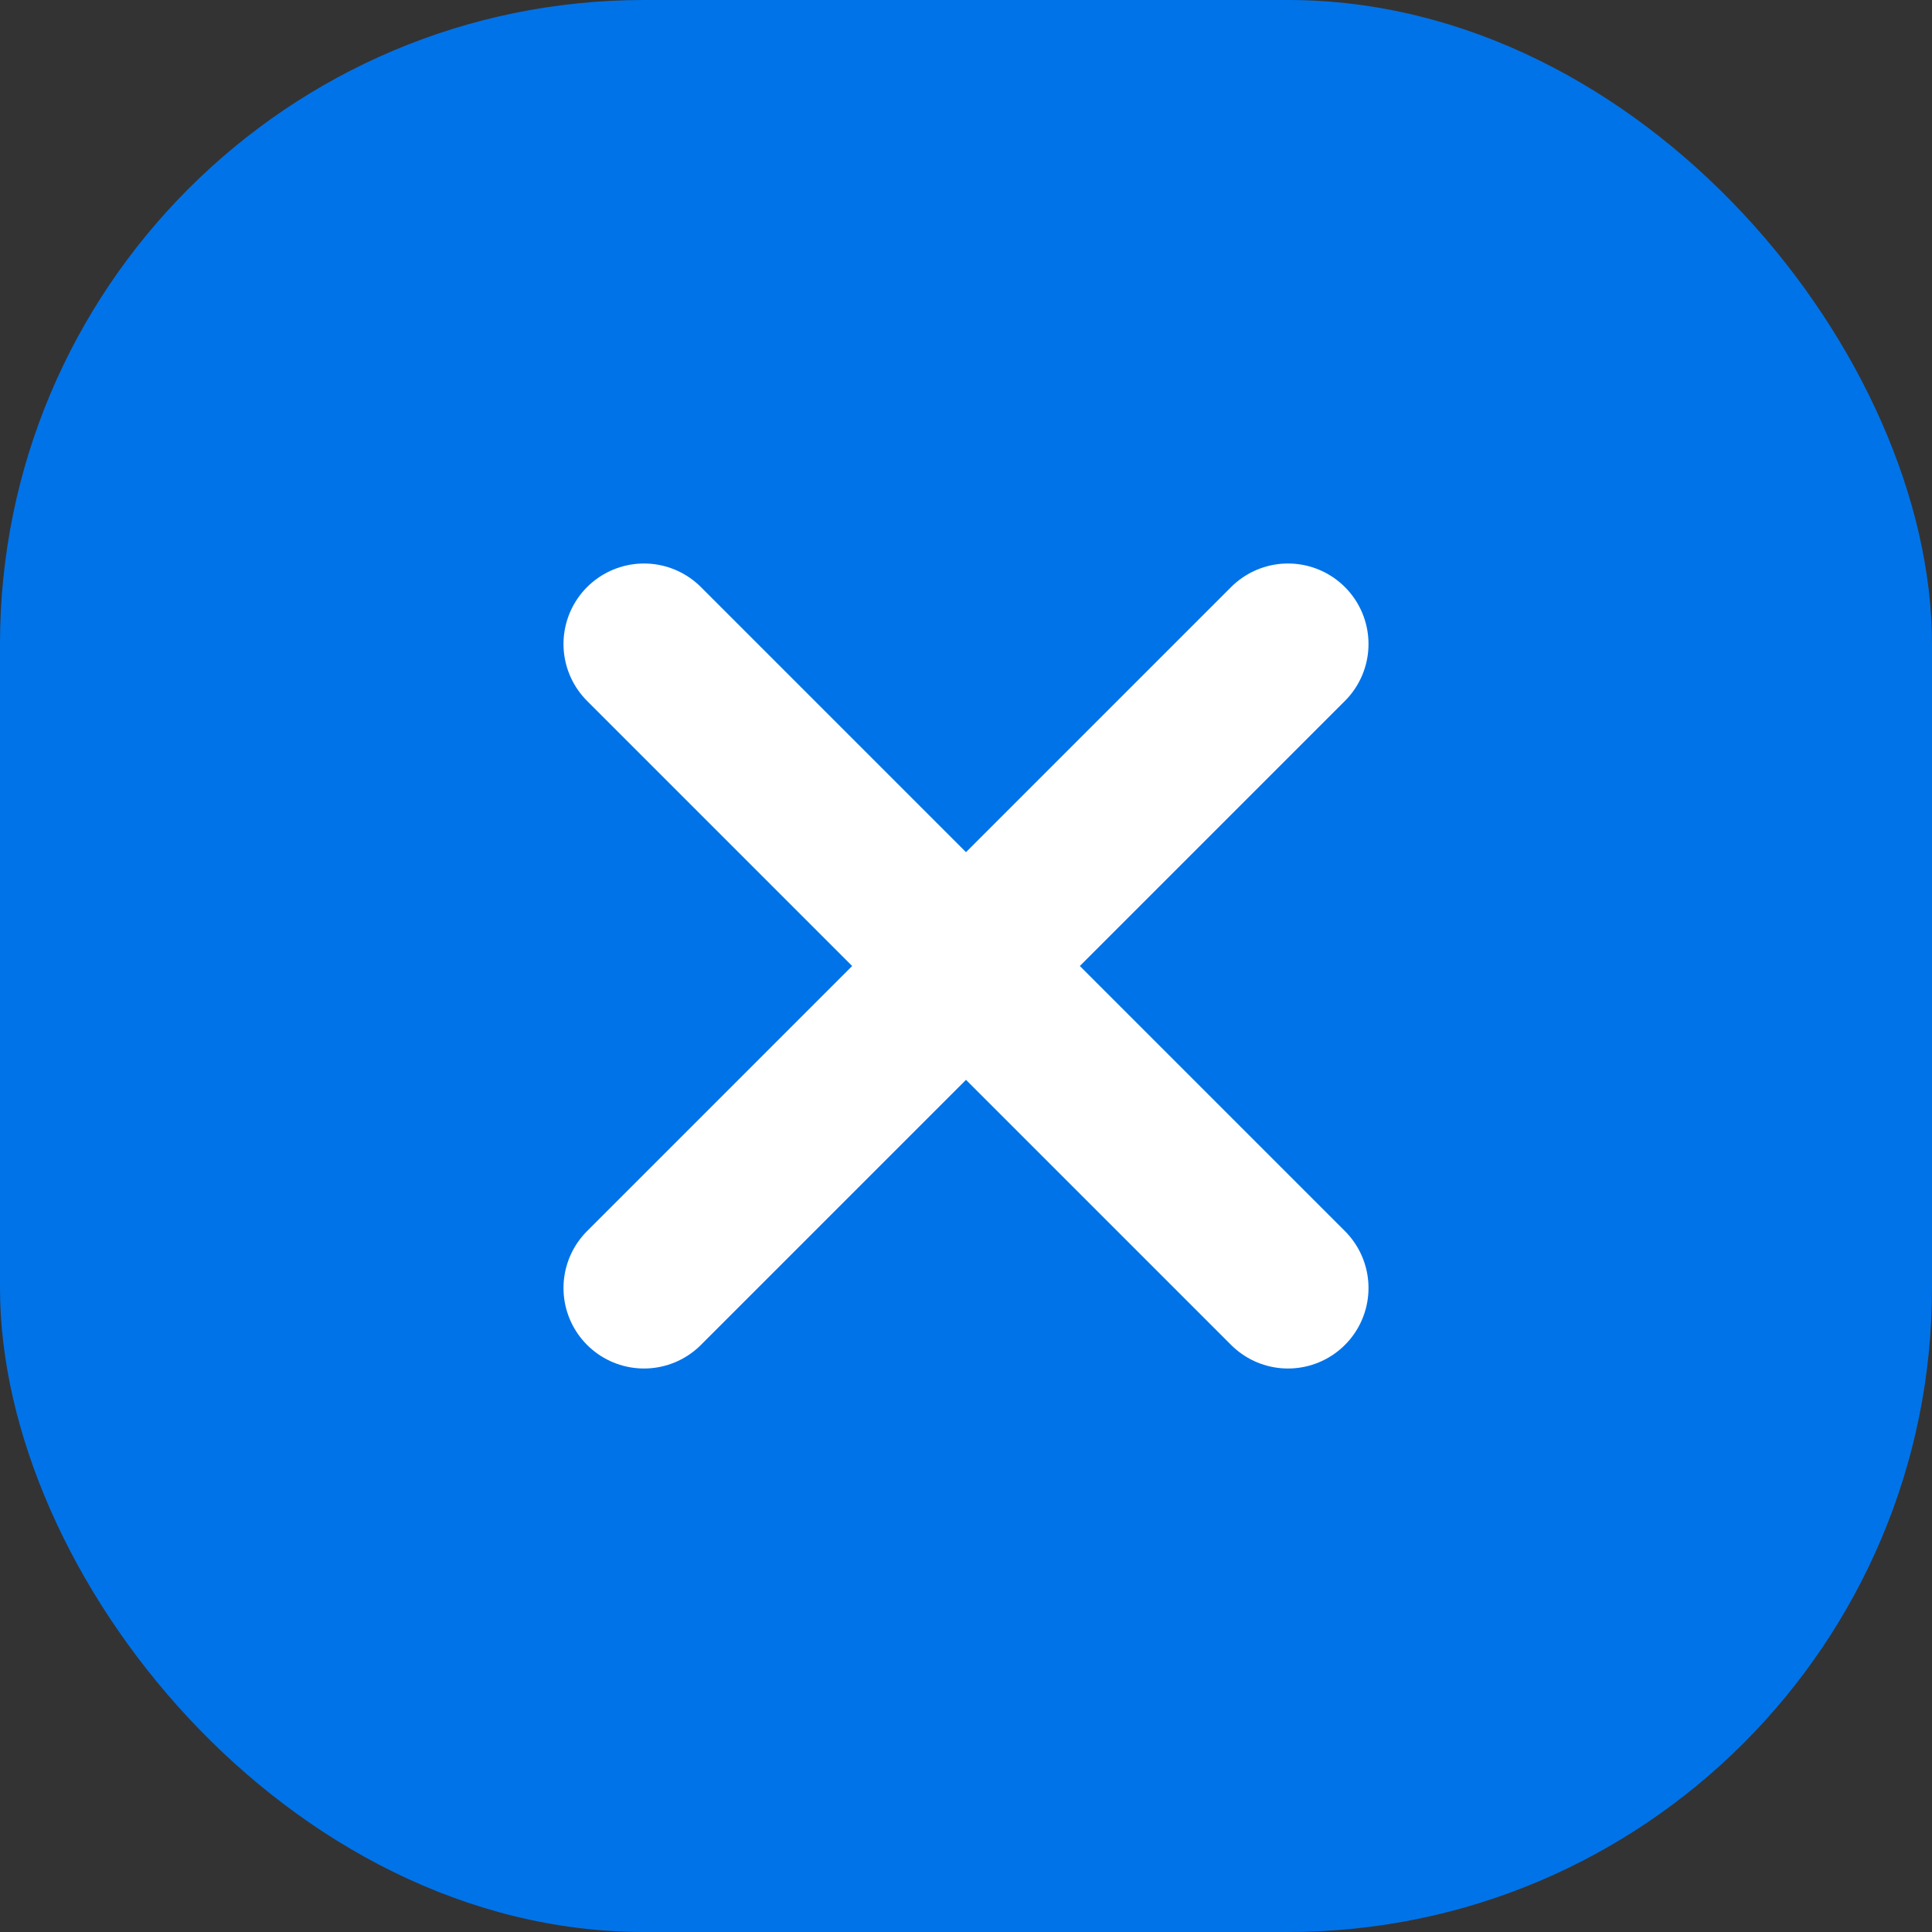 <svg width="24" height="24" viewBox="0 0 24 24" fill="none" xmlns="http://www.w3.org/2000/svg">
<rect x="0" y="0" width="24" height="24" fill="#333333" stroke="none"/>
<rect width="24" height="24" rx="8" fill="#0073E9"/>
<path d="M8 8L12 12M12 12L16 16M12 12L16 8M12 12L8 16" stroke="white" stroke-width="2" stroke-linecap="round" stroke-linejoin="round"/>
</svg>
